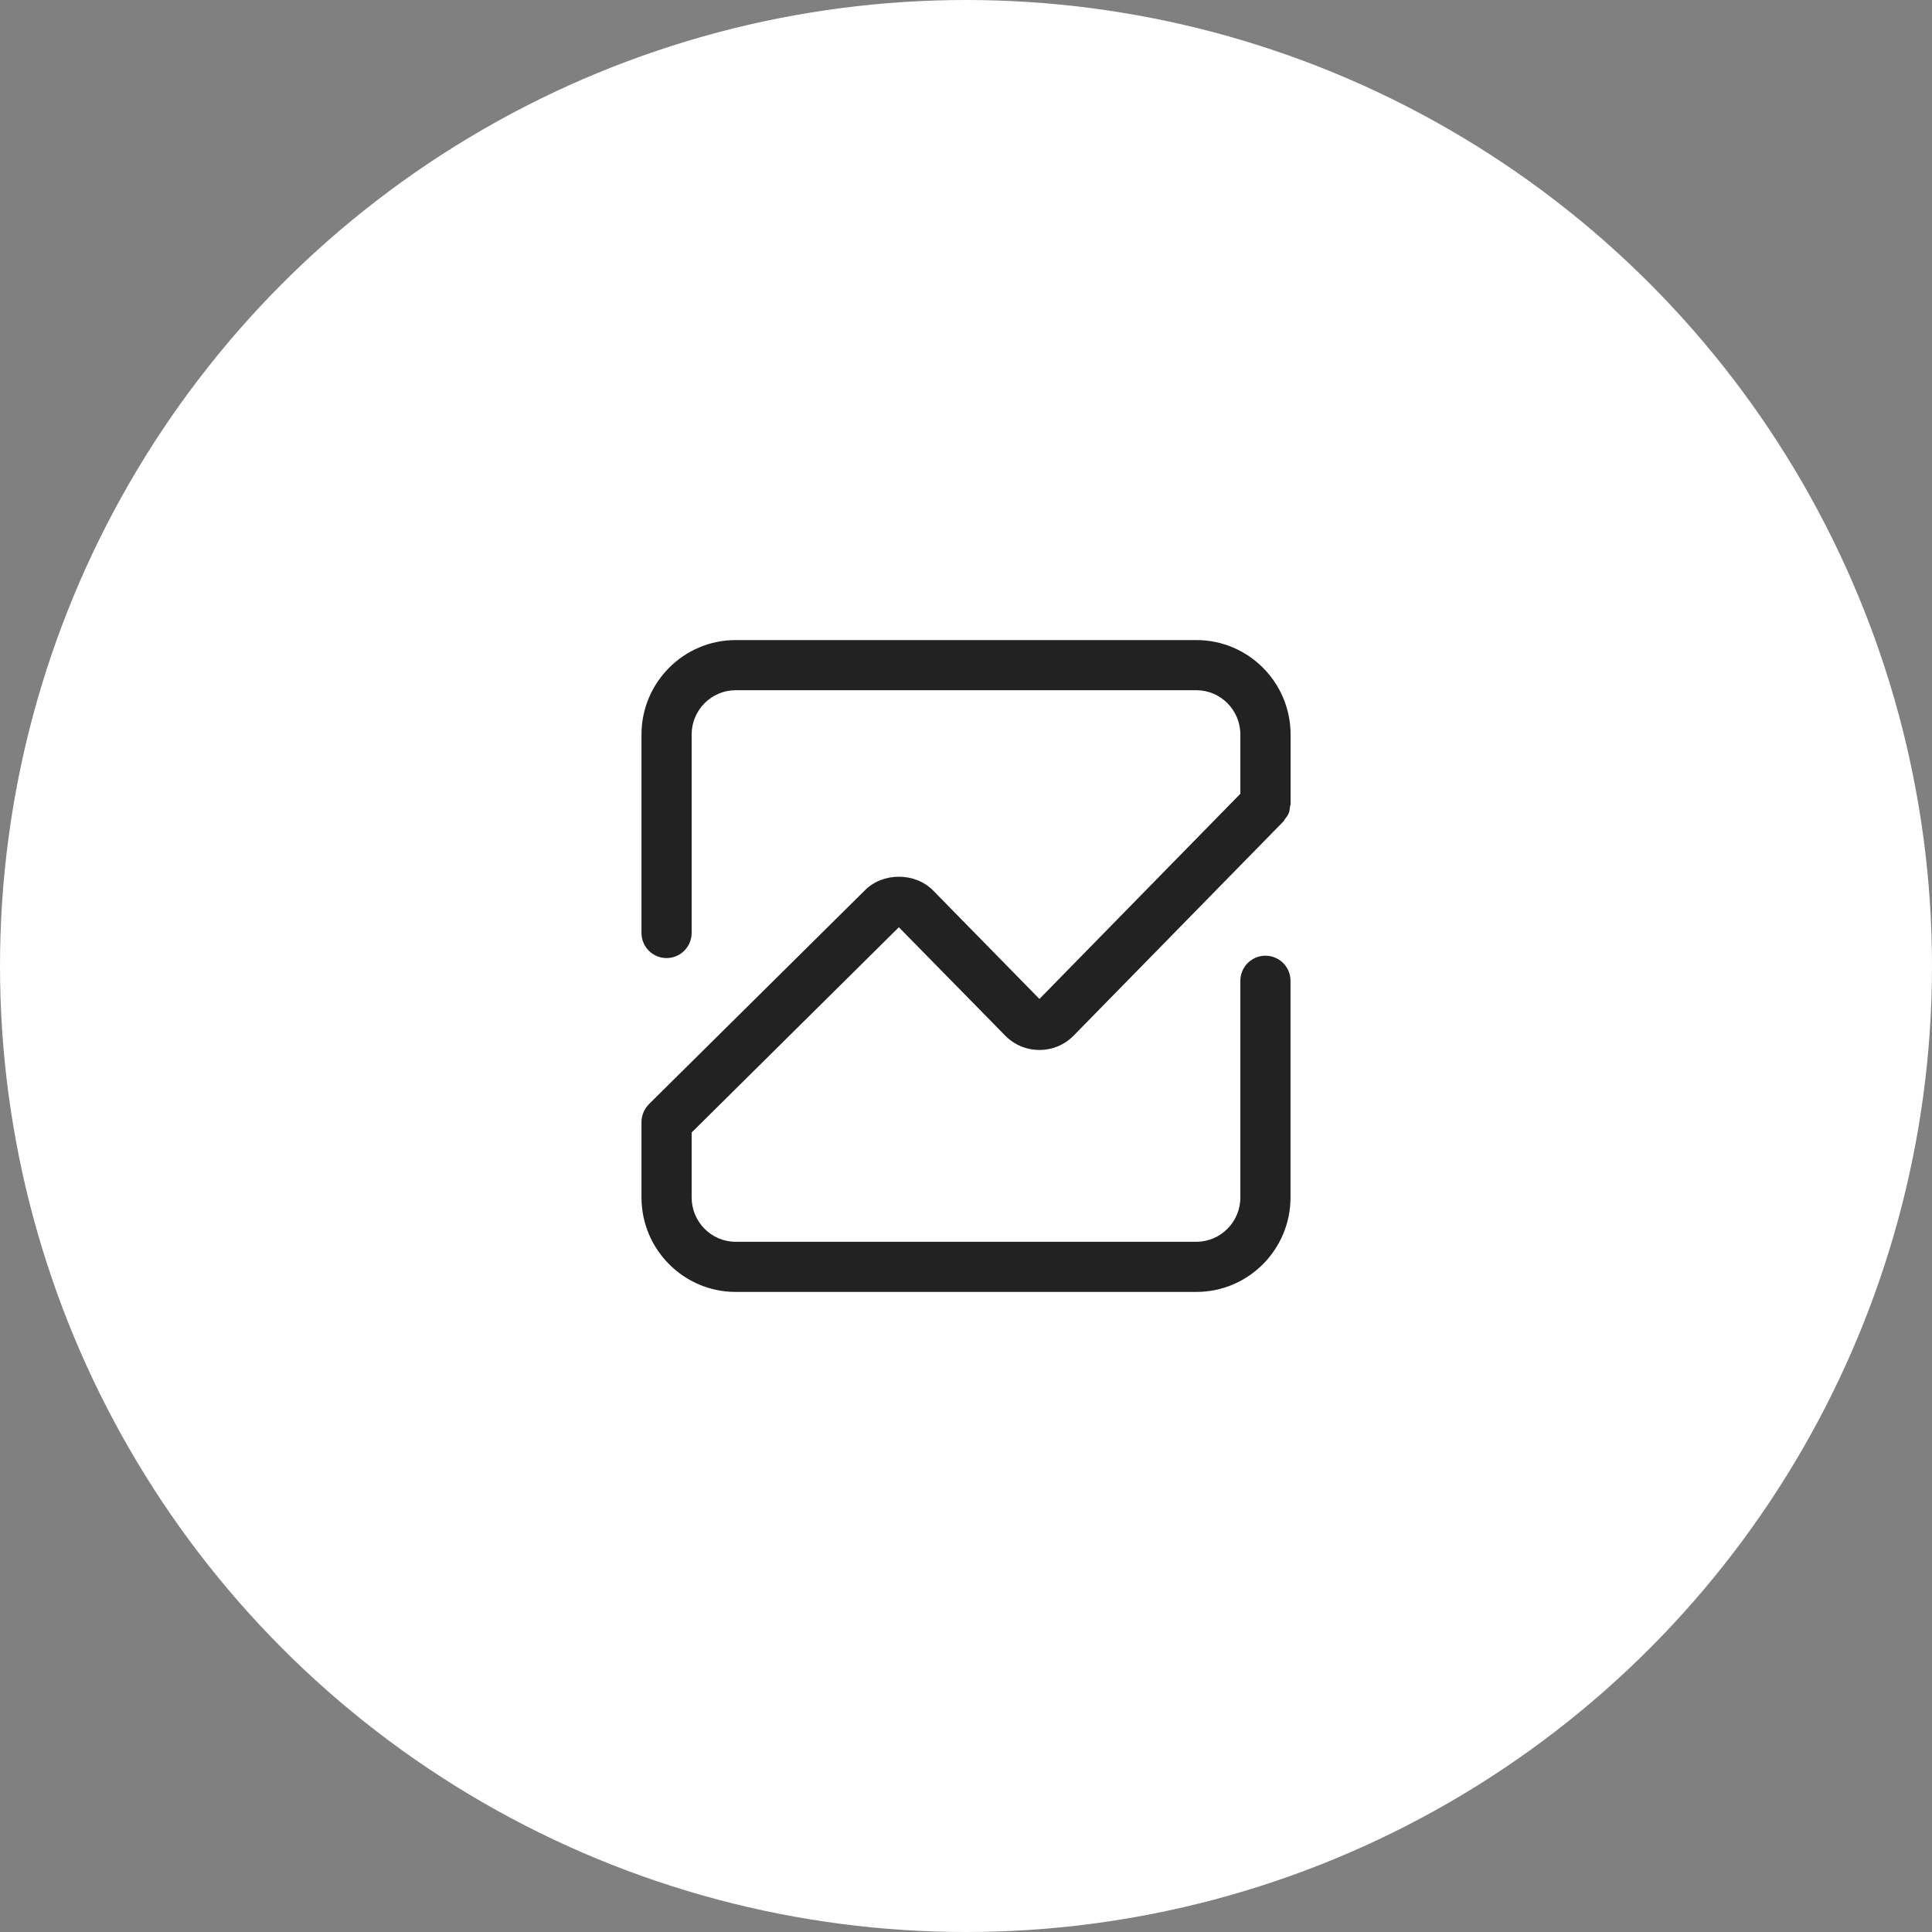 <svg width="120" height="120" viewBox="0 0 120 120" fill="none" xmlns="http://www.w3.org/2000/svg">
<rect x="0" y="0" width="120" height="120" fill="#808080" stroke="none"/>
<circle cx="60" cy="60" r="60" fill="white"/>
<path d="M55.83 57.593L62.432 64.321C62.998 64.897 63.755 65.215 64.561 65.215H64.565C65.376 65.215 66.133 64.893 66.694 64.316L79.712 51.025C79.756 50.977 79.775 50.918 79.814 50.869C79.897 50.762 79.985 50.654 80.039 50.523C80.098 50.386 80.112 50.239 80.127 50.093C80.132 50.039 80.161 49.99 80.161 49.937V45.625C80.161 42.388 77.539 39.756 74.311 39.756H45.693C42.466 39.756 39.844 42.388 39.844 45.625V57.949C39.844 58.809 40.542 59.507 41.401 59.507C42.261 59.507 42.959 58.809 42.959 57.949V45.625C42.959 44.106 44.185 42.871 45.693 42.871H74.307C75.815 42.871 77.041 44.106 77.041 45.625V49.302L64.561 62.046L57.964 55.317C56.831 54.16 54.815 54.18 53.716 55.303L40.303 68.584V68.589C40.161 68.731 40.044 68.901 39.966 69.092C39.888 69.282 39.844 69.482 39.844 69.688V74.375C39.844 77.612 42.471 80.244 45.693 80.244H74.307C77.534 80.244 80.156 77.612 80.156 74.375V60.918C80.156 60.059 79.458 59.36 78.599 59.36C77.739 59.36 77.041 60.059 77.041 60.918V74.375C77.041 75.894 75.815 77.129 74.307 77.129H45.693C44.185 77.129 42.959 75.894 42.959 74.375V70.342L55.83 57.593ZM55.737 57.5L55.747 57.51H55.727L55.737 57.5Z" fill="#222222"/>
</svg>
